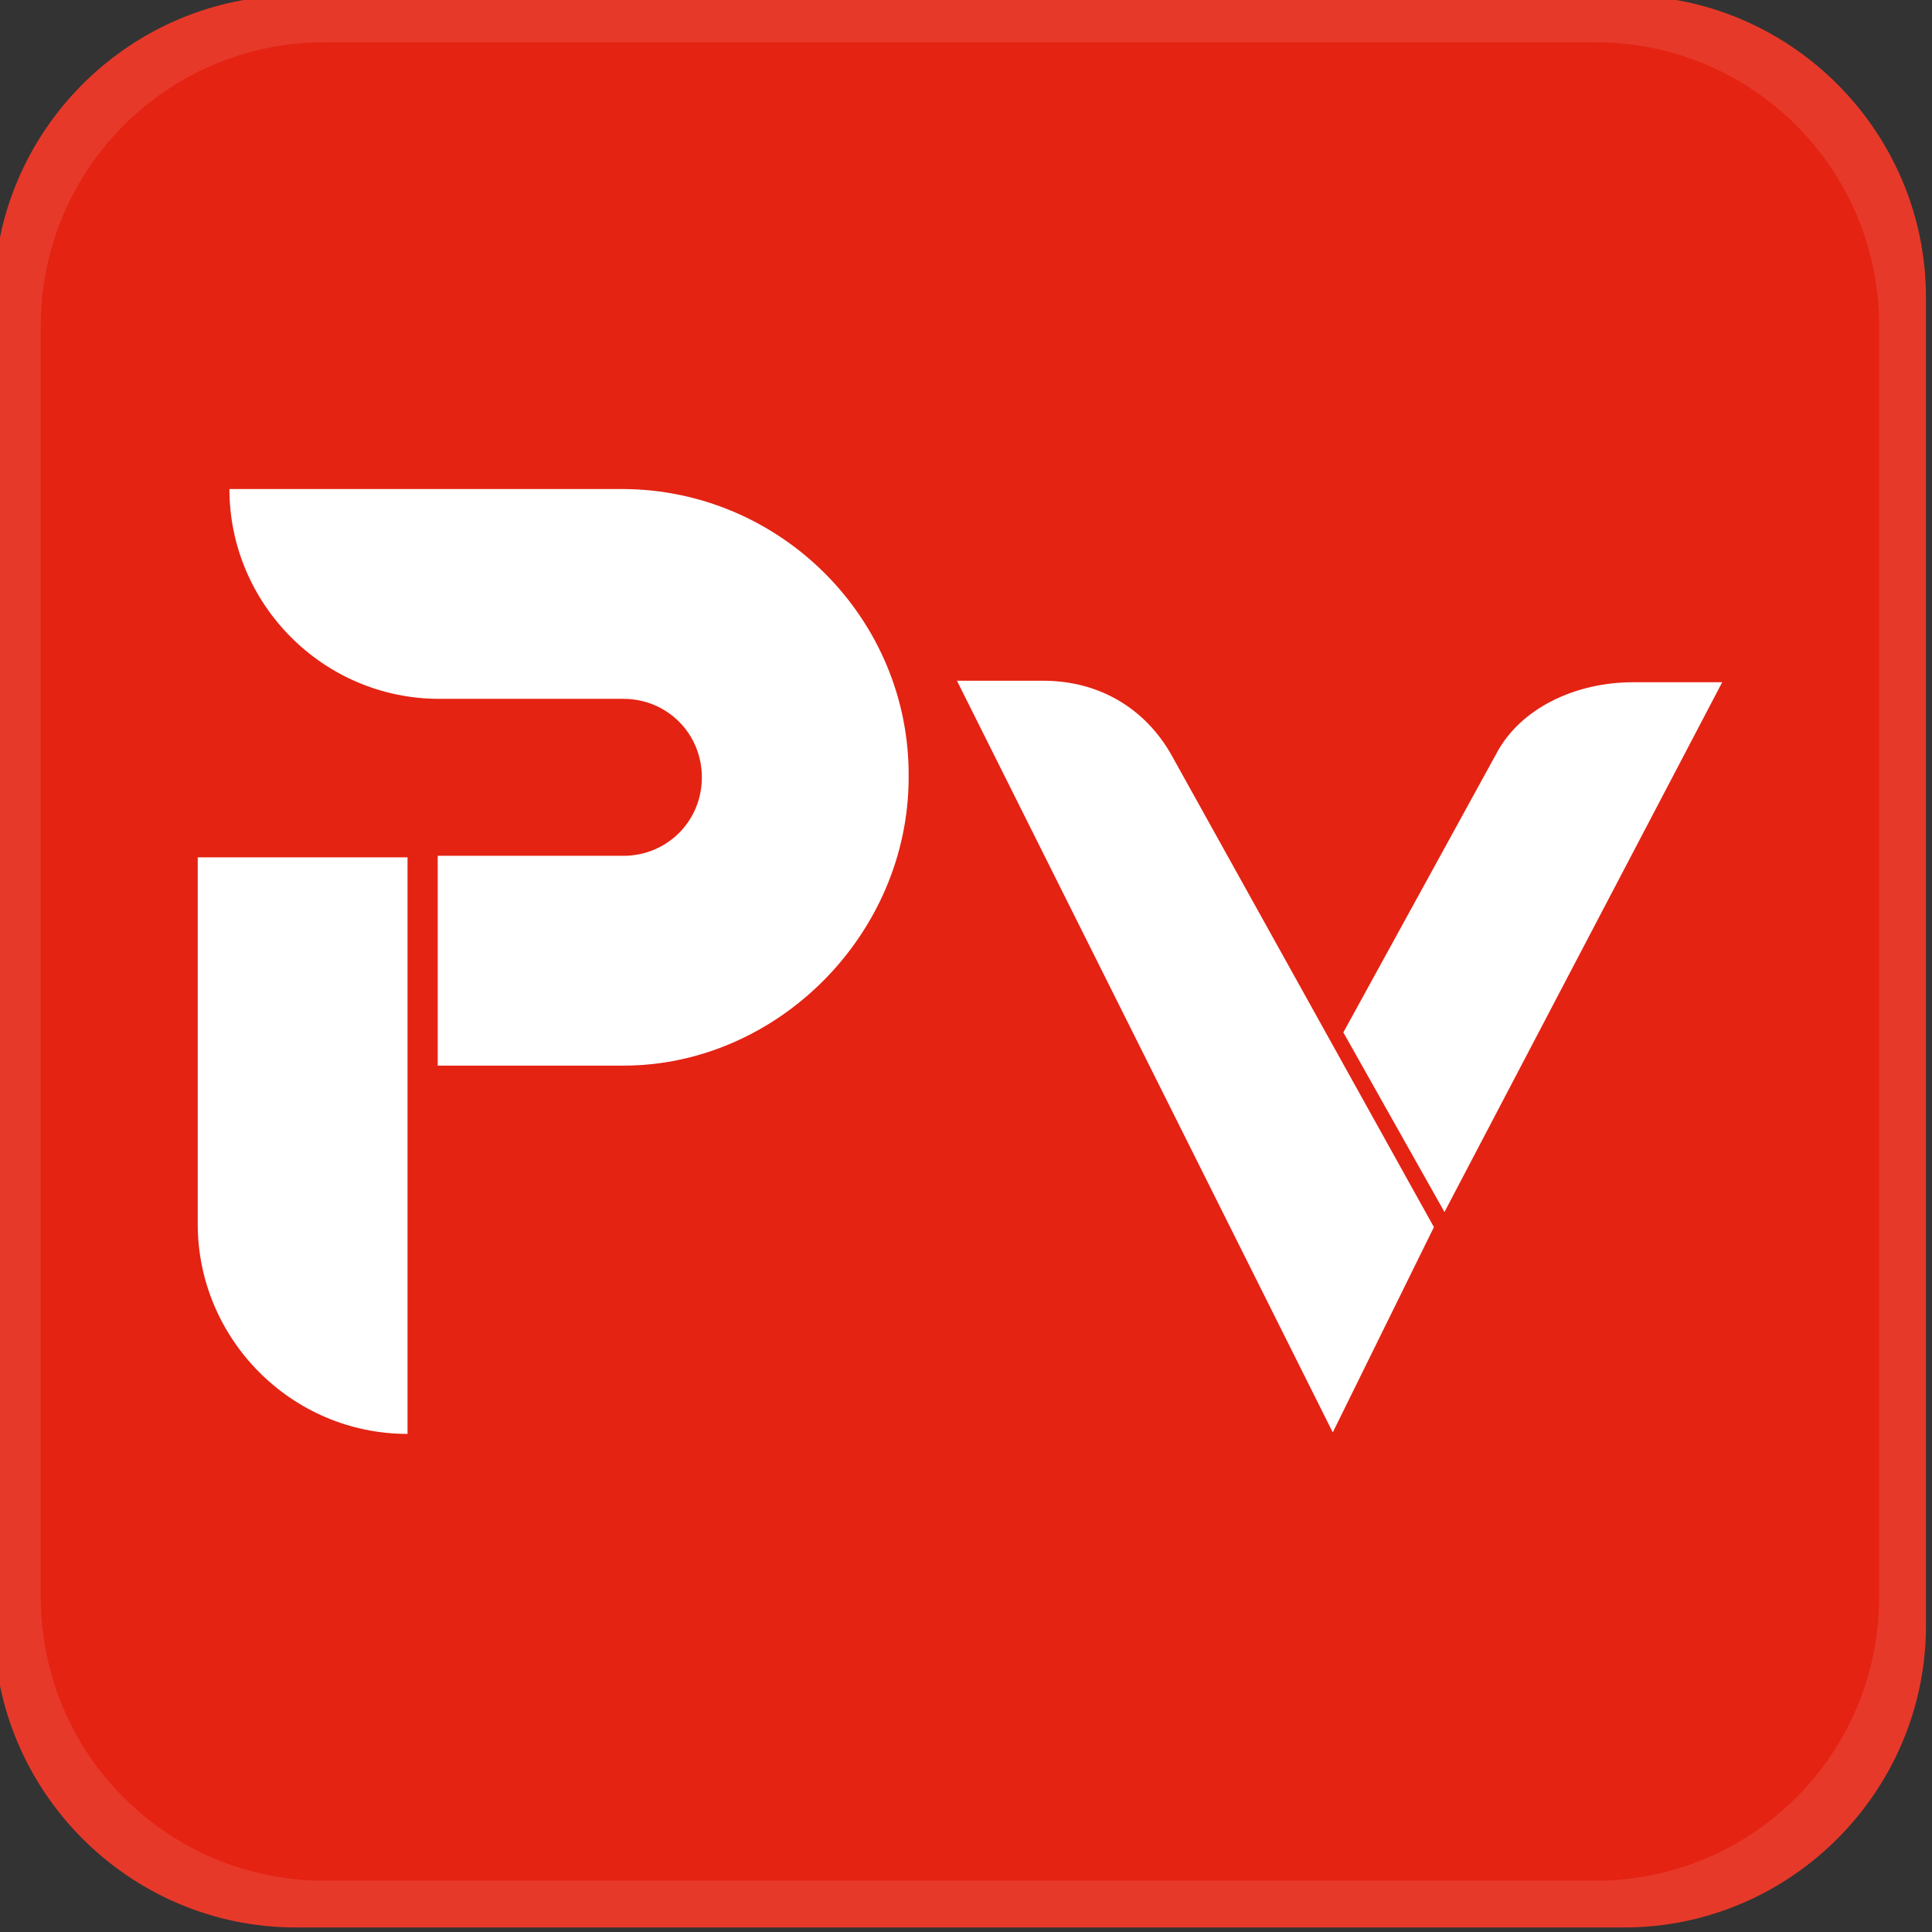 <?xml version="1.0" encoding="utf-8"?>
<!-- Generator: Adobe Illustrator 24.1.3, SVG Export Plug-In . SVG Version: 6.00 Build 0)  -->
<svg version="1.1" id="Layer_1" xmlns="http://www.w3.org/2000/svg" xmlns:xlink="http://www.w3.org/1999/xlink" width="35" height="35" x="0px" y="0px"
	 viewBox="0 0 128 128" style="enable-background:new 0 0 128 128;" xml:space="preserve">
<rect x="0" y="0" width="128" height="128" fill="#333333" stroke="none"/>
<style type="text/css">
	.st0{clip-path:url(#SVGID_2_);fill:#E7392A;}
	.st1{clip-path:url(#SVGID_2_);fill:#E42313;}
	.st2{fill:#FFFFFF;}
</style>
<g>
	<defs>
		<rect id="SVGID_1_" x="-0.4" y="-0.3" width="128" height="128"/>
	</defs>
	<clipPath id="SVGID_2_">
		<use xlink:href="#SVGID_1_"  style="overflow:visible;"/>
	</clipPath>
	<path class="st0" d="M127.6,19.7c0-11-9-20-20-20h-88c-11,0-20,9-20,20v88c0,11,9,20,20,20h88c11,0,20-9,20-20V19.7z"/>
	<path class="st1" d="M2.7,105.8c0,10.4,8.4,18.8,18.8,18.8h84.2c10.4,0,18.8-8.4,18.8-18.8V21.6c0-10.4-8.4-18.8-18.8-18.8H21.5
		c-10.4,0-18.8,8.4-18.8,18.8V105.8z"/>
</g>
<g>
	<g>
		<path class="st2" d="M108.2,45.2c-3.8,0-7.5,1.7-9.1,4.8L89,68.4l6.7,11.9l18.4-35.1H108.2z"/>
		<path class="st2" d="M77.6,50c-1.7-3-4.7-4.9-8.5-4.9h-5.7l24.9,49.8L95,81.3L77.6,50z"/>
	</g>
	<g>
		<path class="st2" d="M13.1,56.8v24.3c0,7.6,6.2,13.9,13.9,13.9V80.1v-9.4V56.8H13.1z"/>
		<path class="st2" d="M41.2,32.4h-26c0,7.6,6.2,13.9,13.9,13.9h12.2c2.9,0,5.2,2.3,5.2,5.2c0,2.9-2.3,5.2-5.2,5.2H29v13.9
			c0,0,12.2,0,12.3,0c10.2,0,18.9-8.7,18.9-19.1C60.3,41,51.7,32.4,41.2,32.4z"/>
	</g>
</g>
</svg>
